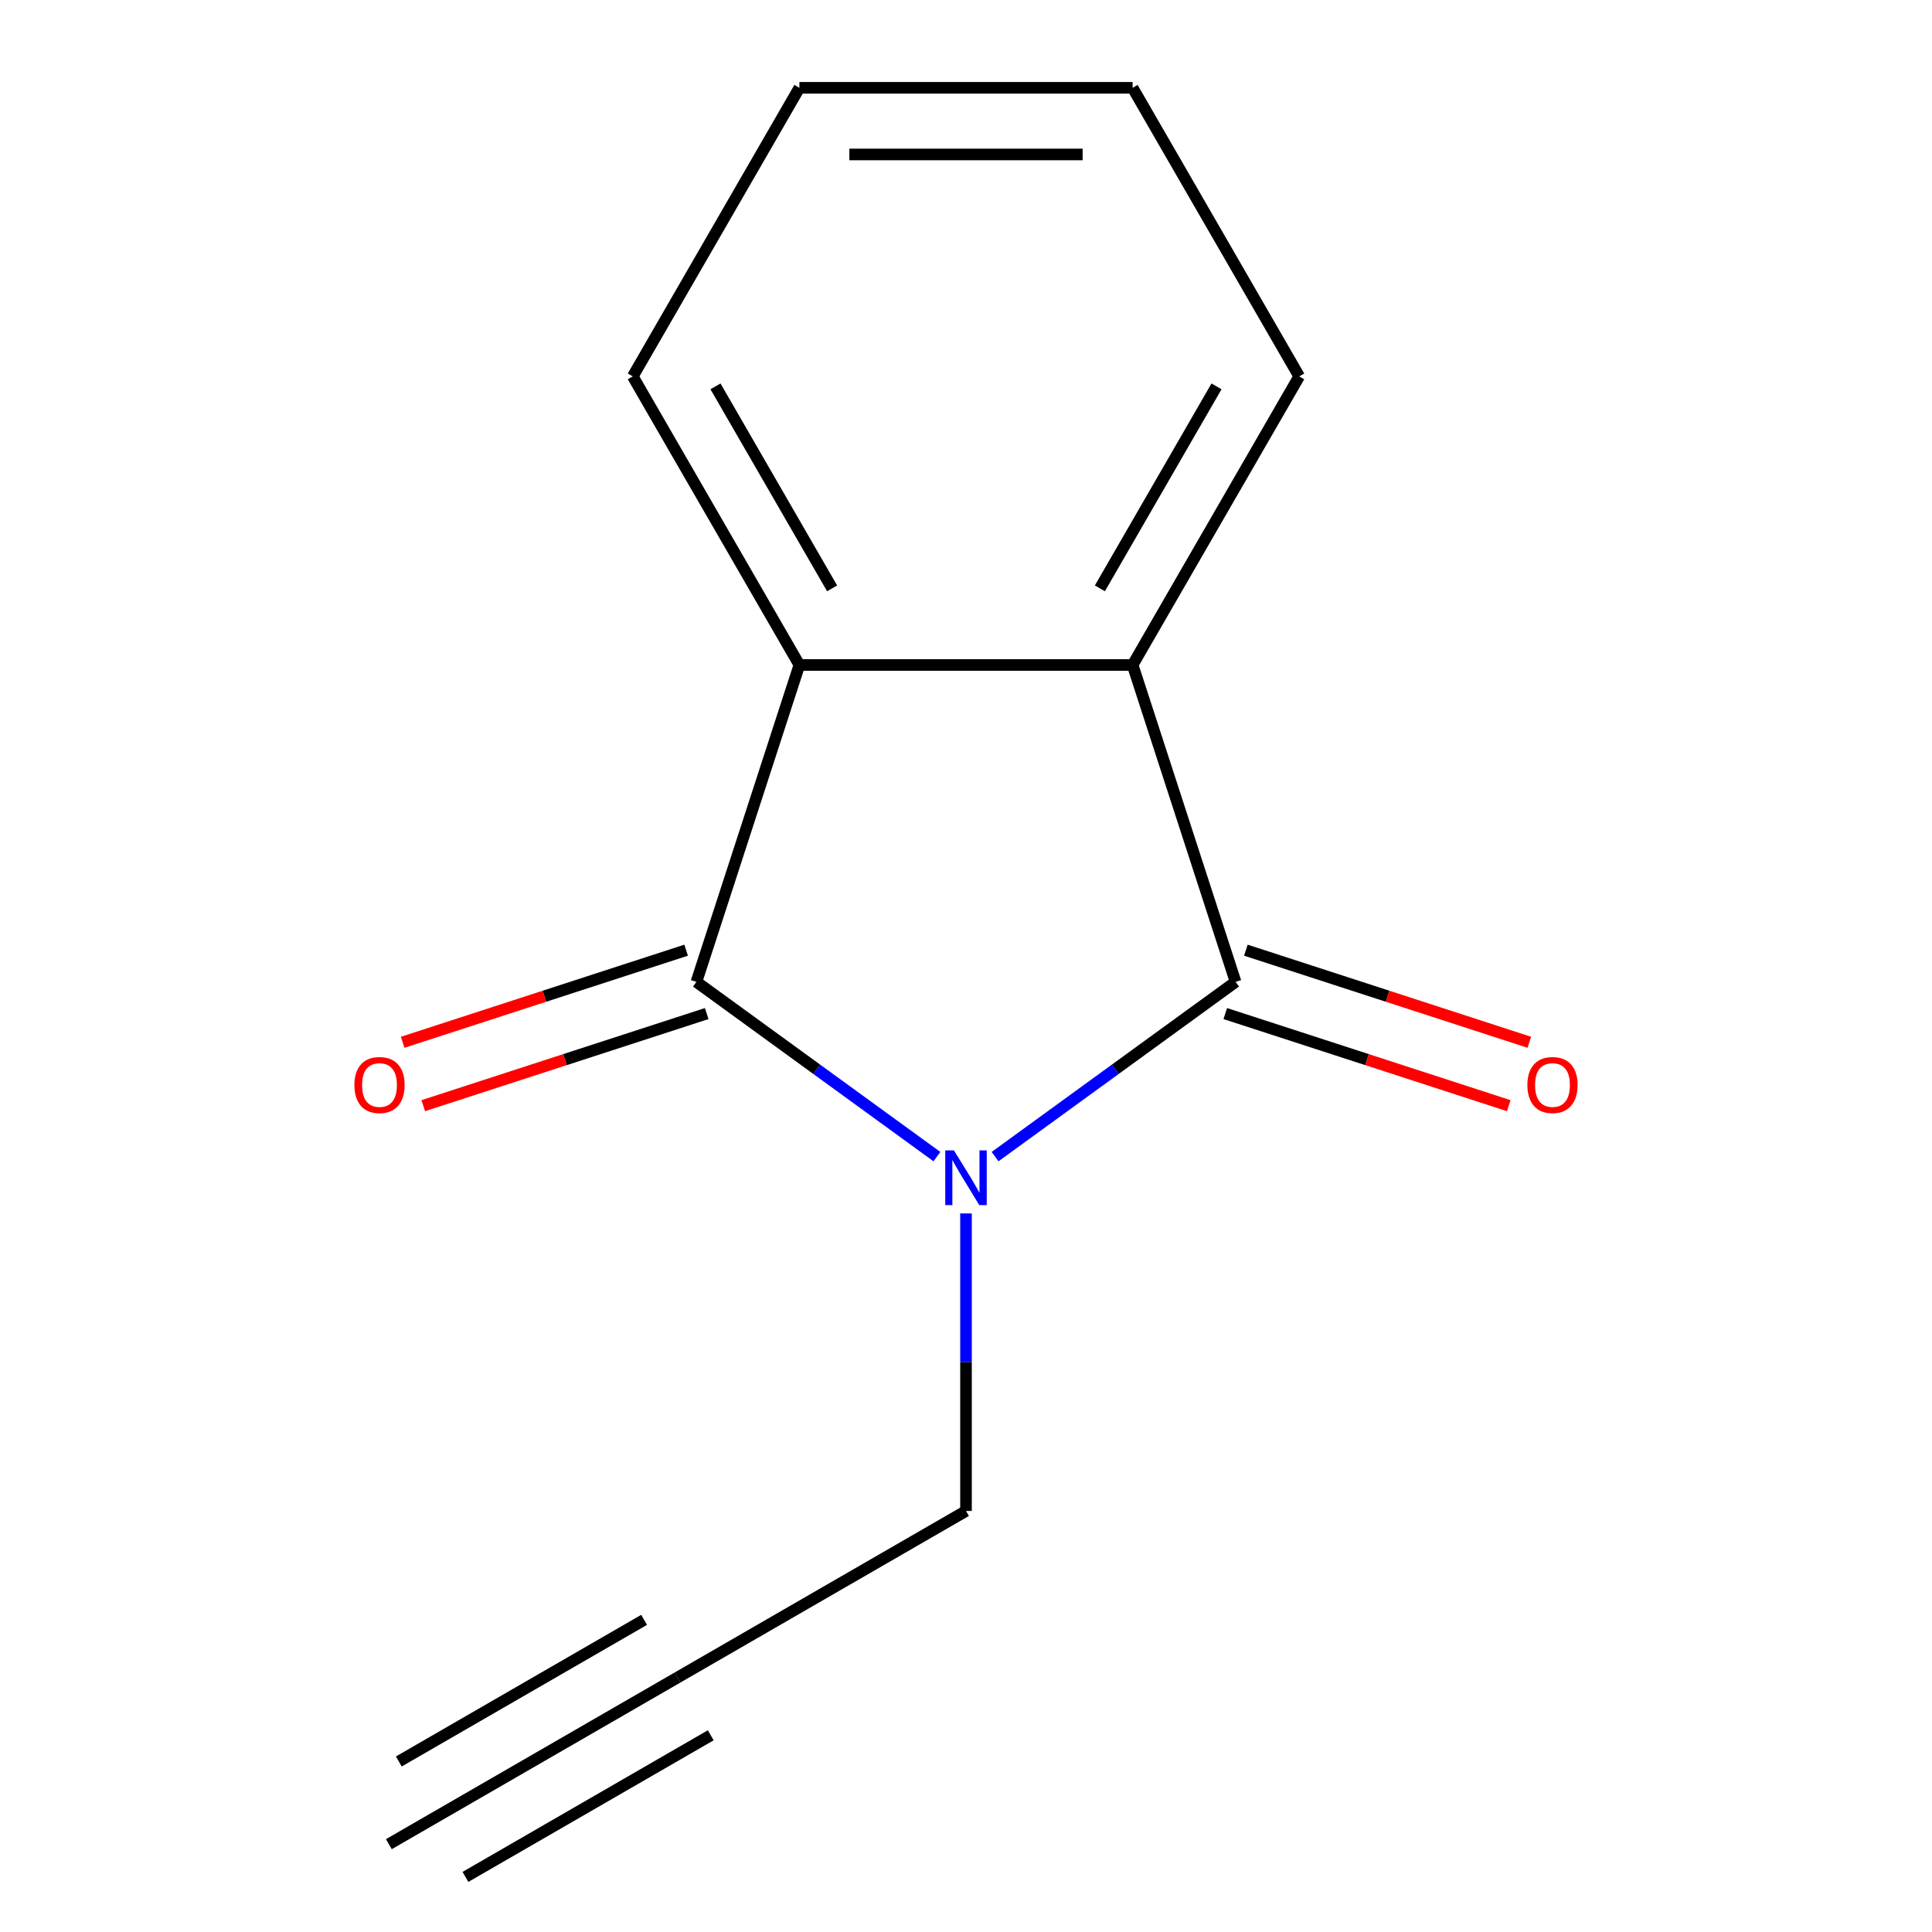<?xml version='1.0' encoding='iso-8859-1'?>
<svg version='1.1' baseProfile='full'
              xmlns='http://www.w3.org/2000/svg'
                      xmlns:rdkit='http://www.rdkit.org/xml'
                      xmlns:xlink='http://www.w3.org/1999/xlink'
                  xml:space='preserve'
width='1000px' height='1000px' viewBox='0 0 1000 1000'>
<!-- END OF HEADER -->
<rect style='opacity:1.0;fill:#FFFFFF;stroke:none' width='1000' height='1000' x='0' y='0'> </rect>
<path class='bond-0' d='M 515.052,598.662 L 577.293,553.441' style='fill:none;fill-rule:evenodd;stroke:#0000FF;stroke-width:6px;stroke-linecap:butt;stroke-linejoin:miter;stroke-opacity:1' />
<path class='bond-0' d='M 577.293,553.441 L 639.534,508.22' style='fill:none;fill-rule:evenodd;stroke:#000000;stroke-width:6px;stroke-linecap:butt;stroke-linejoin:miter;stroke-opacity:1' />
<path class='bond-1' d='M 484.948,598.662 L 422.707,553.441' style='fill:none;fill-rule:evenodd;stroke:#0000FF;stroke-width:6px;stroke-linecap:butt;stroke-linejoin:miter;stroke-opacity:1' />
<path class='bond-1' d='M 422.707,553.441 L 360.466,508.22' style='fill:none;fill-rule:evenodd;stroke:#000000;stroke-width:6px;stroke-linecap:butt;stroke-linejoin:miter;stroke-opacity:1' />
<path class='bond-8' d='M 500,628.07 L 500,705.071' style='fill:none;fill-rule:evenodd;stroke:#0000FF;stroke-width:6px;stroke-linecap:butt;stroke-linejoin:miter;stroke-opacity:1' />
<path class='bond-8' d='M 500,705.071 L 500,782.072' style='fill:none;fill-rule:evenodd;stroke:#000000;stroke-width:6px;stroke-linecap:butt;stroke-linejoin:miter;stroke-opacity:1' />
<path class='bond-2' d='M 639.534,508.22 L 586.237,344.188' style='fill:none;fill-rule:evenodd;stroke:#000000;stroke-width:6px;stroke-linecap:butt;stroke-linejoin:miter;stroke-opacity:1' />
<path class='bond-6' d='M 634.205,524.624 L 707.565,548.46' style='fill:none;fill-rule:evenodd;stroke:#000000;stroke-width:6px;stroke-linecap:butt;stroke-linejoin:miter;stroke-opacity:1' />
<path class='bond-6' d='M 707.565,548.46 L 780.925,572.296' style='fill:none;fill-rule:evenodd;stroke:#FF0000;stroke-width:6px;stroke-linecap:butt;stroke-linejoin:miter;stroke-opacity:1' />
<path class='bond-6' d='M 644.864,491.817 L 718.224,515.653' style='fill:none;fill-rule:evenodd;stroke:#000000;stroke-width:6px;stroke-linecap:butt;stroke-linejoin:miter;stroke-opacity:1' />
<path class='bond-6' d='M 718.224,515.653 L 791.584,539.489' style='fill:none;fill-rule:evenodd;stroke:#FF0000;stroke-width:6px;stroke-linecap:butt;stroke-linejoin:miter;stroke-opacity:1' />
<path class='bond-3' d='M 360.466,508.22 L 413.763,344.188' style='fill:none;fill-rule:evenodd;stroke:#000000;stroke-width:6px;stroke-linecap:butt;stroke-linejoin:miter;stroke-opacity:1' />
<path class='bond-7' d='M 355.136,491.817 L 281.776,515.653' style='fill:none;fill-rule:evenodd;stroke:#000000;stroke-width:6px;stroke-linecap:butt;stroke-linejoin:miter;stroke-opacity:1' />
<path class='bond-7' d='M 281.776,515.653 L 208.416,539.489' style='fill:none;fill-rule:evenodd;stroke:#FF0000;stroke-width:6px;stroke-linecap:butt;stroke-linejoin:miter;stroke-opacity:1' />
<path class='bond-7' d='M 365.795,524.624 L 292.435,548.46' style='fill:none;fill-rule:evenodd;stroke:#000000;stroke-width:6px;stroke-linecap:butt;stroke-linejoin:miter;stroke-opacity:1' />
<path class='bond-7' d='M 292.435,548.46 L 219.075,572.296' style='fill:none;fill-rule:evenodd;stroke:#FF0000;stroke-width:6px;stroke-linecap:butt;stroke-linejoin:miter;stroke-opacity:1' />
<path class='bond-9' d='M 586.237,344.188 L 672.474,194.821' style='fill:none;fill-rule:evenodd;stroke:#000000;stroke-width:6px;stroke-linecap:butt;stroke-linejoin:miter;stroke-opacity:1' />
<path class='bond-9' d='M 569.299,304.536 L 629.665,199.979' style='fill:none;fill-rule:evenodd;stroke:#000000;stroke-width:6px;stroke-linecap:butt;stroke-linejoin:miter;stroke-opacity:1' />
<path class='bond-13' d='M 586.237,344.188 L 413.763,344.188' style='fill:none;fill-rule:evenodd;stroke:#000000;stroke-width:6px;stroke-linecap:butt;stroke-linejoin:miter;stroke-opacity:1' />
<path class='bond-10' d='M 413.763,344.188 L 327.526,194.821' style='fill:none;fill-rule:evenodd;stroke:#000000;stroke-width:6px;stroke-linecap:butt;stroke-linejoin:miter;stroke-opacity:1' />
<path class='bond-10' d='M 430.701,304.536 L 370.335,199.979' style='fill:none;fill-rule:evenodd;stroke:#000000;stroke-width:6px;stroke-linecap:butt;stroke-linejoin:miter;stroke-opacity:1' />
<path class='bond-4' d='M 350.633,868.309 L 500,782.072' style='fill:none;fill-rule:evenodd;stroke:#000000;stroke-width:6px;stroke-linecap:butt;stroke-linejoin:miter;stroke-opacity:1' />
<path class='bond-5' d='M 350.633,868.309 L 201.267,954.545' style='fill:none;fill-rule:evenodd;stroke:#000000;stroke-width:6px;stroke-linecap:butt;stroke-linejoin:miter;stroke-opacity:1' />
<path class='bond-5' d='M 333.386,838.435 L 206.424,911.737' style='fill:none;fill-rule:evenodd;stroke:#000000;stroke-width:6px;stroke-linecap:butt;stroke-linejoin:miter;stroke-opacity:1' />
<path class='bond-5' d='M 367.881,898.182 L 240.919,971.483' style='fill:none;fill-rule:evenodd;stroke:#000000;stroke-width:6px;stroke-linecap:butt;stroke-linejoin:miter;stroke-opacity:1' />
<path class='bond-12' d='M 672.474,194.821 L 586.237,45.455' style='fill:none;fill-rule:evenodd;stroke:#000000;stroke-width:6px;stroke-linecap:butt;stroke-linejoin:miter;stroke-opacity:1' />
<path class='bond-11' d='M 327.526,194.821 L 413.763,45.455' style='fill:none;fill-rule:evenodd;stroke:#000000;stroke-width:6px;stroke-linecap:butt;stroke-linejoin:miter;stroke-opacity:1' />
<path class='bond-14' d='M 413.763,45.455 L 586.237,45.455' style='fill:none;fill-rule:evenodd;stroke:#000000;stroke-width:6px;stroke-linecap:butt;stroke-linejoin:miter;stroke-opacity:1' />
<path class='bond-14' d='M 439.634,79.949 L 560.366,79.949' style='fill:none;fill-rule:evenodd;stroke:#000000;stroke-width:6px;stroke-linecap:butt;stroke-linejoin:miter;stroke-opacity:1' />
<path  class='atom-0' d='M 493.74 595.438
L 503.02 610.438
Q 503.94 611.918, 505.42 614.598
Q 506.9 617.278, 506.98 617.438
L 506.98 595.438
L 510.74 595.438
L 510.74 623.758
L 506.86 623.758
L 496.9 607.358
Q 495.74 605.438, 494.5 603.238
Q 493.3 601.038, 492.94 600.358
L 492.94 623.758
L 489.26 623.758
L 489.26 595.438
L 493.74 595.438
' fill='#0000FF'/>
<path  class='atom-7' d='M 790.567 561.598
Q 790.567 554.798, 793.927 550.998
Q 797.287 547.198, 803.567 547.198
Q 809.847 547.198, 813.207 550.998
Q 816.567 554.798, 816.567 561.598
Q 816.567 568.478, 813.167 572.398
Q 809.767 576.278, 803.567 576.278
Q 797.327 576.278, 793.927 572.398
Q 790.567 568.518, 790.567 561.598
M 803.567 573.078
Q 807.887 573.078, 810.207 570.198
Q 812.567 567.278, 812.567 561.598
Q 812.567 556.038, 810.207 553.238
Q 807.887 550.398, 803.567 550.398
Q 799.247 550.398, 796.887 553.198
Q 794.567 555.998, 794.567 561.598
Q 794.567 567.318, 796.887 570.198
Q 799.247 573.078, 803.567 573.078
' fill='#FF0000'/>
<path  class='atom-8' d='M 183.433 561.598
Q 183.433 554.798, 186.793 550.998
Q 190.153 547.198, 196.433 547.198
Q 202.713 547.198, 206.073 550.998
Q 209.433 554.798, 209.433 561.598
Q 209.433 568.478, 206.033 572.398
Q 202.633 576.278, 196.433 576.278
Q 190.193 576.278, 186.793 572.398
Q 183.433 568.518, 183.433 561.598
M 196.433 573.078
Q 200.753 573.078, 203.073 570.198
Q 205.433 567.278, 205.433 561.598
Q 205.433 556.038, 203.073 553.238
Q 200.753 550.398, 196.433 550.398
Q 192.113 550.398, 189.753 553.198
Q 187.433 555.998, 187.433 561.598
Q 187.433 567.318, 189.753 570.198
Q 192.113 573.078, 196.433 573.078
' fill='#FF0000'/>
</svg>
